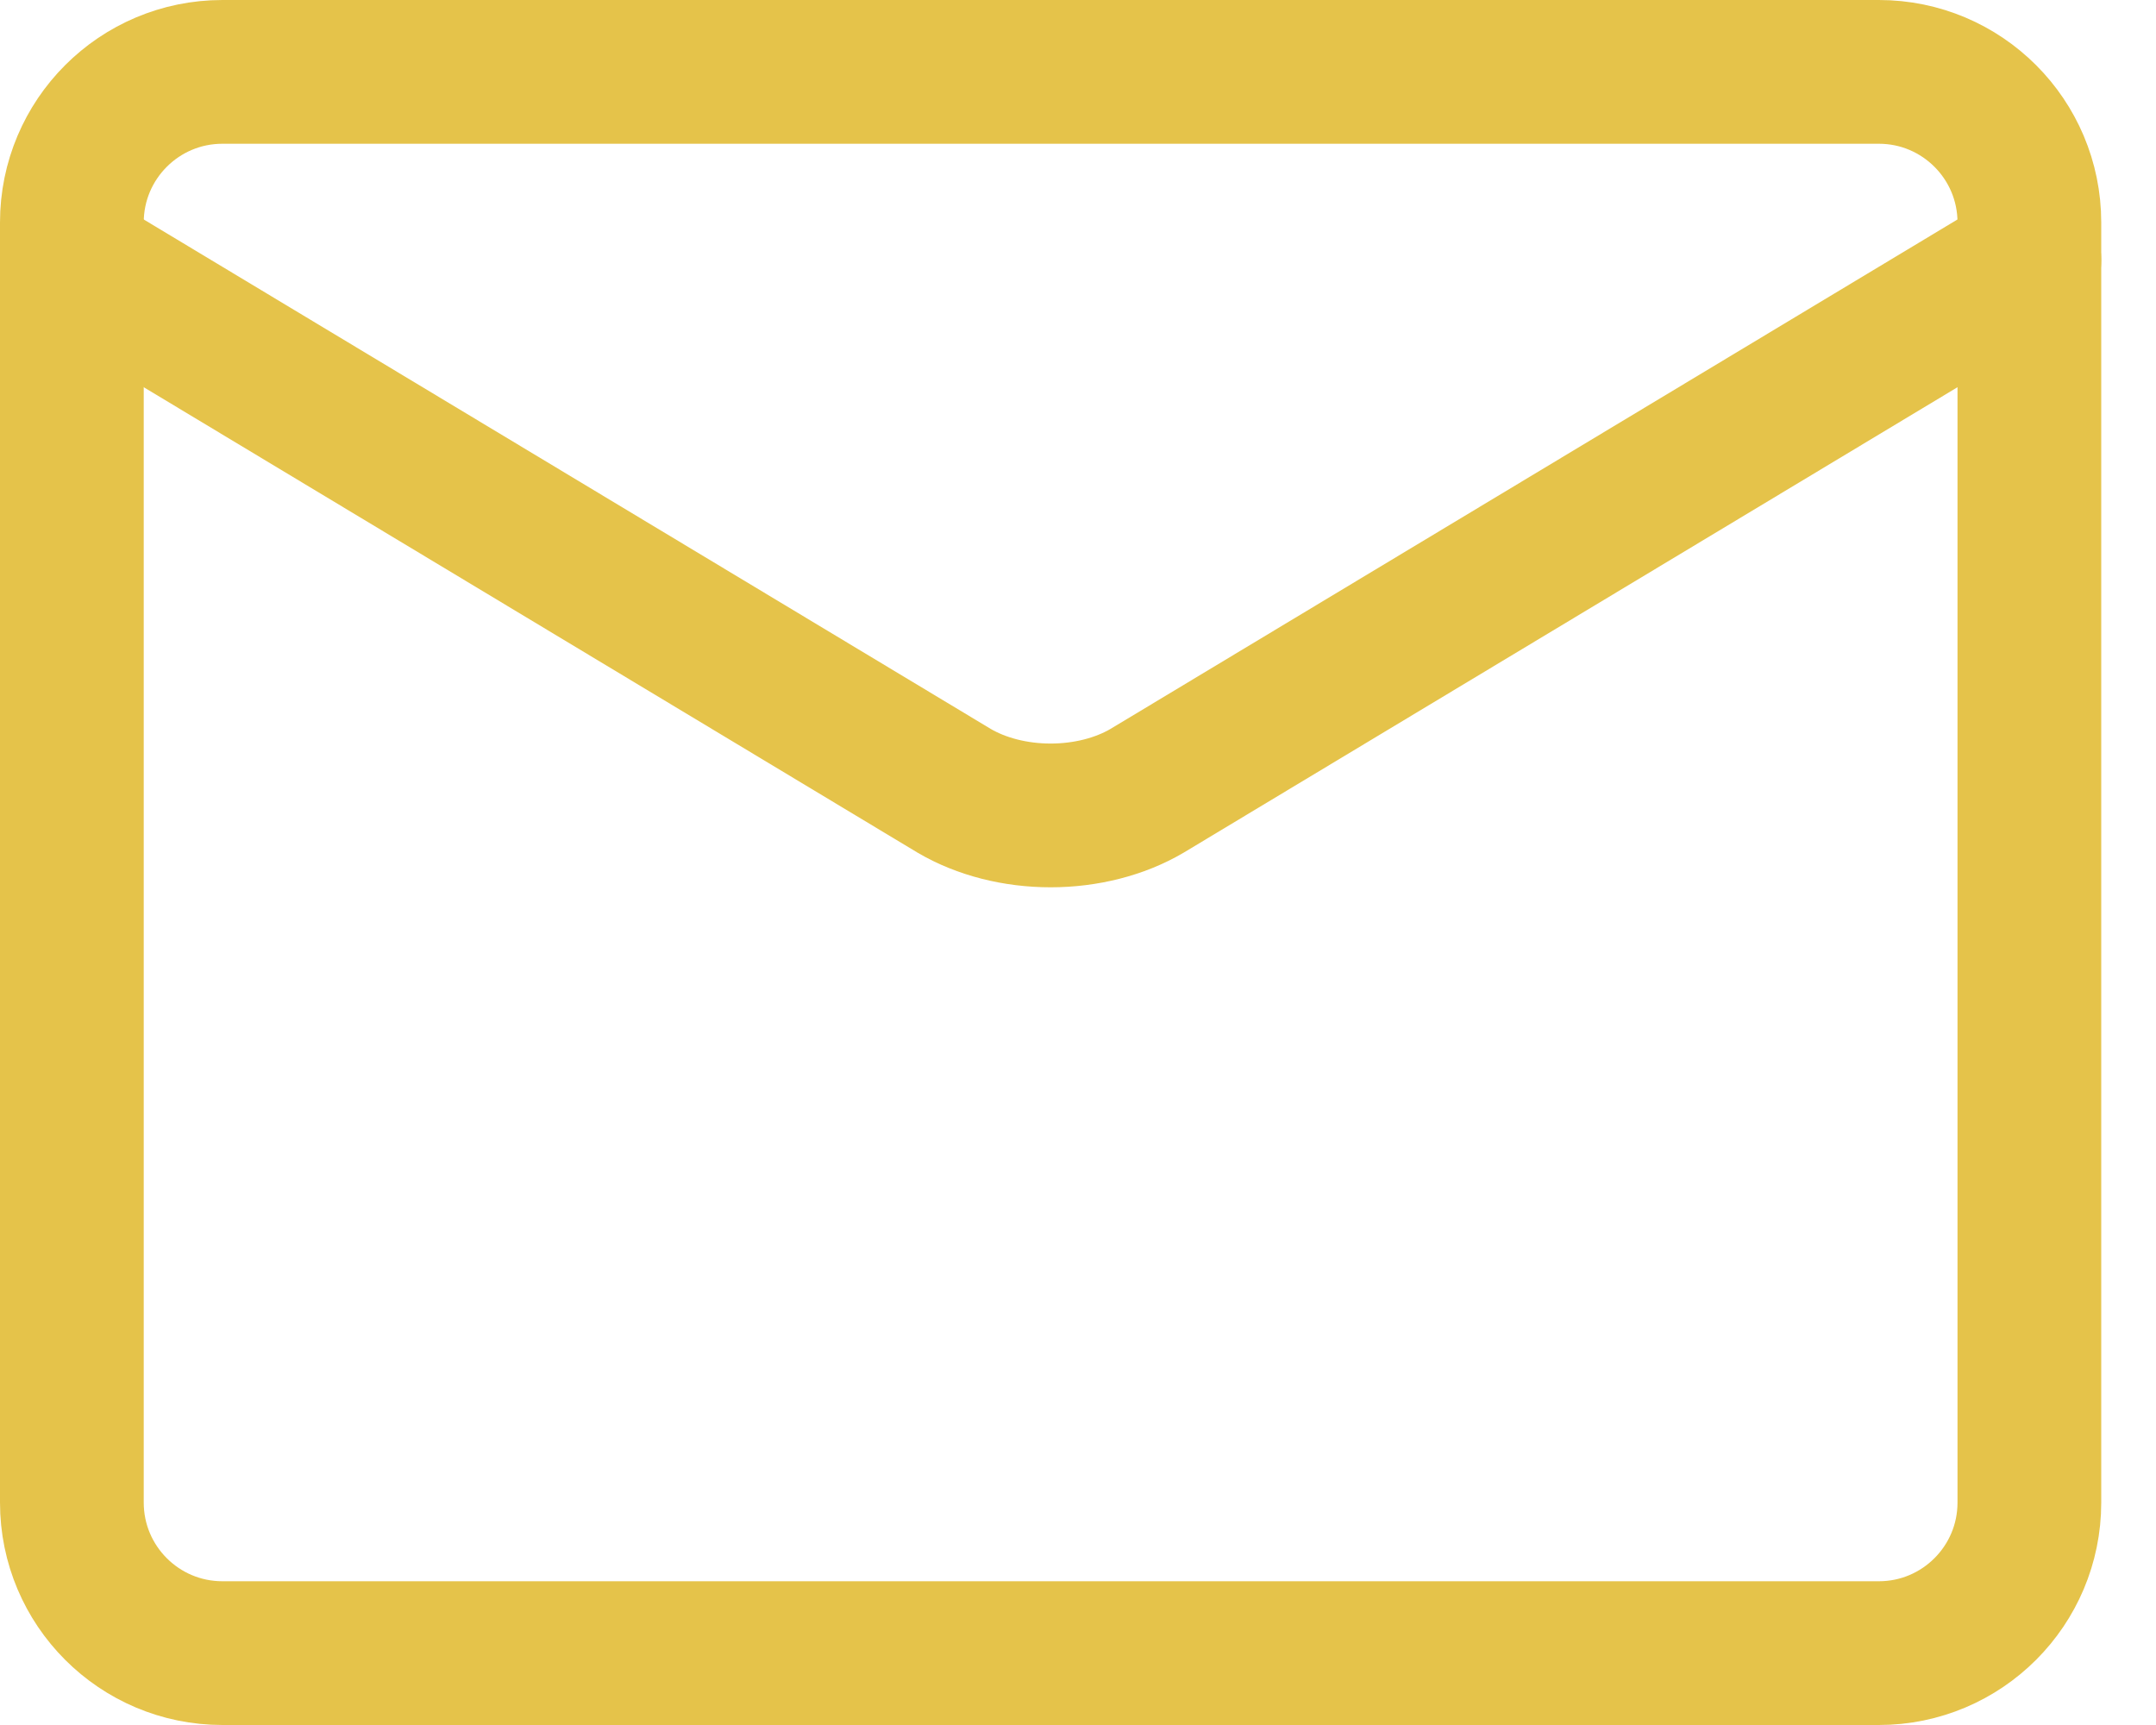 <svg preserveAspectRatio="none" width="100%" height="100%" overflow="visible" style="display: block;" viewBox="0 0 30 24" fill="none" xmlns="http://www.w3.org/2000/svg">
<g id="mail-icon">
<path id="Vector" d="M26.143 1H3.095C1.938 1 1 1.938 1 3.095V20.905C1 22.062 1.938 23 3.095 23H26.143C27.3 23 28.238 22.062 28.238 20.905V3.095C28.238 1.938 27.3 1 26.143 1Z" stroke="#E5C34A" stroke-width="2" stroke-linecap="round" stroke-linejoin="round"/>
<path id="Vector_2" d="M1 3.619L13.278 11.003C13.655 11.224 14.129 11.345 14.619 11.345C15.109 11.345 15.584 11.224 15.96 11.003L28.238 3.619" stroke="#E5C34A" stroke-width="2" stroke-linecap="round" stroke-linejoin="round"/>
</g>
</svg>
